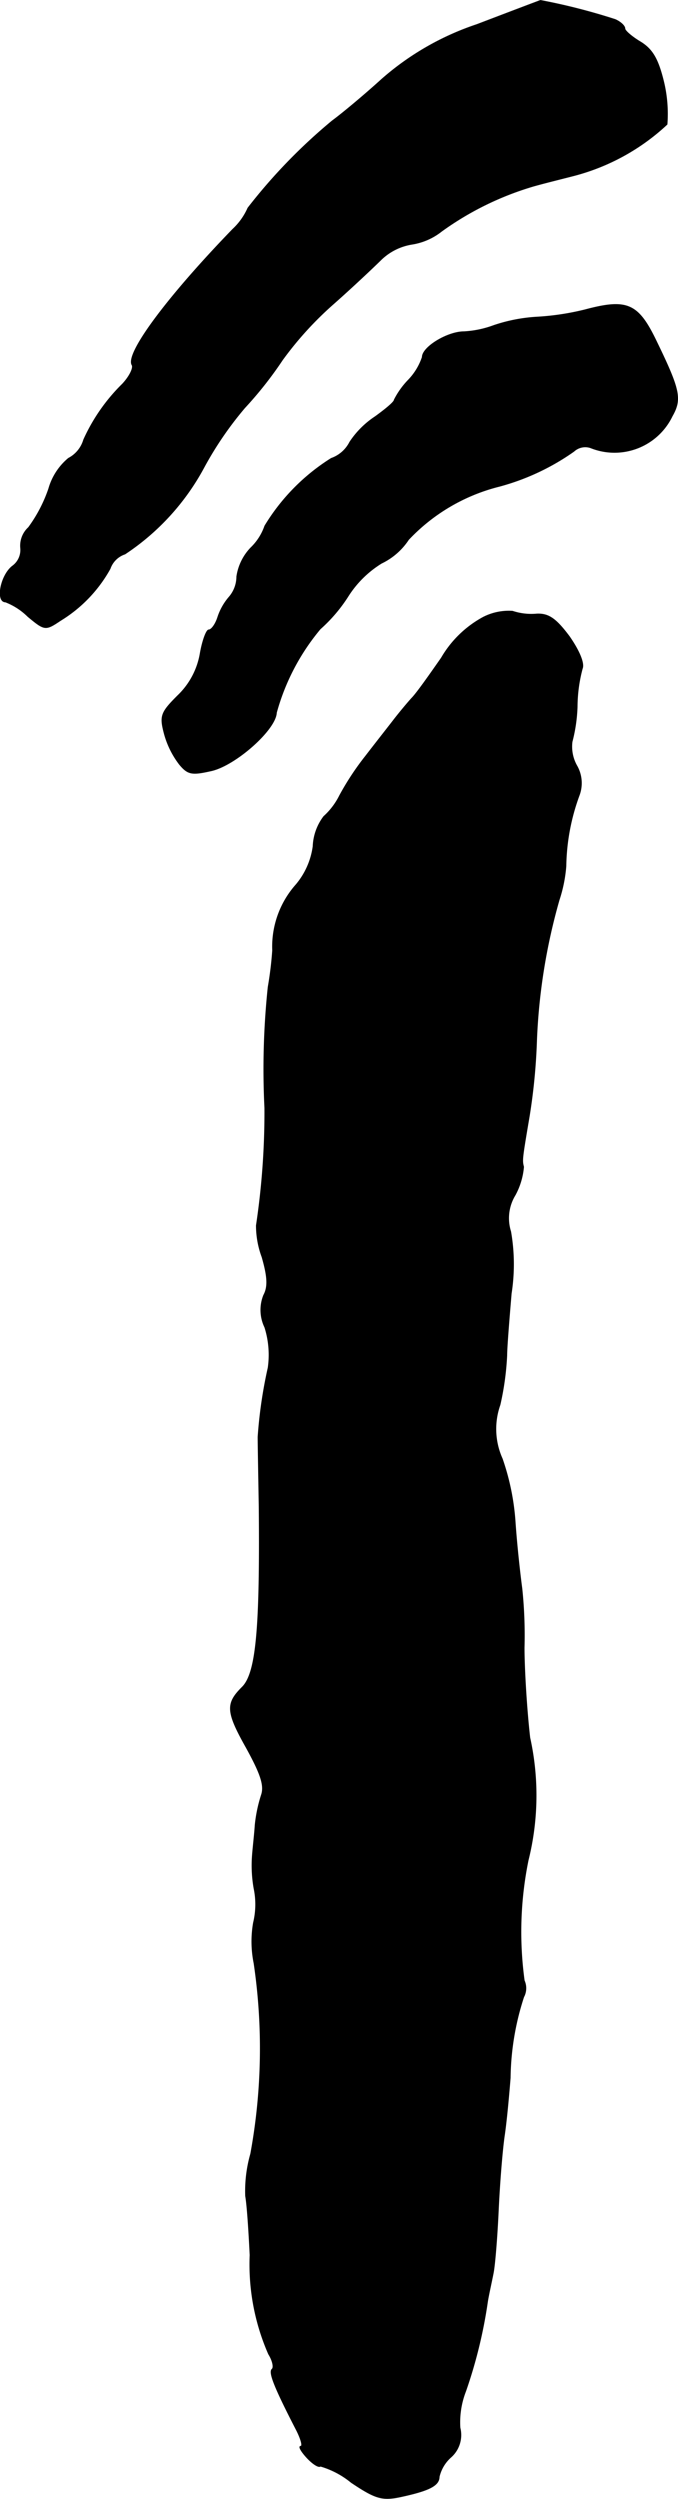 <?xml version="1.0" encoding="UTF-8"?>
<svg xmlns="http://www.w3.org/2000/svg"
     version="1.1"
     width="2.576mm"
     height="9.494mm"
     viewBox="0 0 7.302 26.911">
   <defs>
      <style type="text/css"><![CDATA[
      .a {
        stroke: #000;
        stroke-linecap: round;
        stroke-linejoin: round;
        stroke-width: 0.01px;
      }
    ]]></style>
   </defs>
   <path class="a"
         d="M5.136.265A2.978,2.978,0,0,0,4.113.853c-.2.182-.442.382-.533.448A5.958,5.958,0,0,0,2.671,2.24a.696.696,0,0,1-.164.23c-.709.733-1.157,1.339-1.084,1.46.018.03-.024.121-.103.206a1.981,1.981,0,0,0-.418.6.33.33,0,0,1-.164.2.66.66,0,0,0-.212.327,1.548,1.548,0,0,1-.218.418.266.266,0,0,0-.085.218.216.216,0,0,1-.091.2c-.127.103-.176.382-.073.382a.707.707,0,0,1,.242.157c.182.151.188.151.351.042a1.507,1.507,0,0,0,.533-.557A.254.254,0,0,1,1.345,5.965a2.582,2.582,0,0,0,.854-.939,3.738,3.738,0,0,1,.436-.636,4.096,4.096,0,0,0,.406-.515A3.694,3.694,0,0,1,3.592,3.27c.206-.182.436-.4.515-.478A.62.62,0,0,1,4.44,2.628a.681.681,0,0,0,.315-.139,3.265,3.265,0,0,1,.987-.485c.127-.036.327-.085.442-.115a2.329,2.329,0,0,0,.999-.551A1.483,1.483,0,0,0,7.147.883C7.087.635,7.026.532,6.899.453,6.808.399,6.729.332,6.729.308c0-.03-.048-.073-.103-.097A6.59,6.59,0,0,0,5.821.005C5.803.011,5.5.126,5.136.265Z"/>
   <path class="a"
         d="M6.305,3.336a2.799,2.799,0,0,1-.515.079,1.765,1.765,0,0,0-.472.091,1.086,1.086,0,0,1-.321.067c-.176,0-.448.164-.448.273a.656.656,0,0,1-.151.248.875.875,0,0,0-.151.212c0,.024-.097.103-.206.182a.96.96,0,0,0-.273.273.358.358,0,0,1-.2.176,2.204,2.204,0,0,0-.715.727.597.597,0,0,1-.151.236.565.565,0,0,0-.151.309.339.339,0,0,1-.085.224.635.635,0,0,0-.121.218c-.024.073-.067.133-.097.133-.024,0-.067.115-.091.254a.818.818,0,0,1-.242.454c-.182.182-.194.218-.145.406a.951.951,0,0,0,.164.333c.091.109.133.115.345.067.26-.061.69-.442.697-.624a2.39,2.39,0,0,1,.472-.902,1.669,1.669,0,0,0,.303-.357,1.127,1.127,0,0,1,.357-.351.722.722,0,0,0,.291-.254,2.016,2.016,0,0,1,.981-.575,2.525,2.525,0,0,0,.8-.376A.182.182,0,0,1,6.36,4.82a.688.688,0,0,0,.878-.339c.103-.182.085-.279-.164-.793C6.875,3.27,6.76,3.215,6.305,3.336Z"/>
   <path class="a"
         d="M5.203,6.649a1.161,1.161,0,0,0-.448.436c-.127.182-.267.382-.321.436-.055.061-.145.17-.2.242-.061.079-.194.248-.297.382a2.952,2.952,0,0,0-.279.424.753.753,0,0,1-.17.224.568.568,0,0,0-.115.321.812.812,0,0,1-.182.412,1.004,1.004,0,0,0-.254.709,3.881,3.881,0,0,1-.048.394A8.457,8.457,0,0,0,2.853,11.931,8.212,8.212,0,0,1,2.762,13.197a.978.978,0,0,0,.061.339c.061.212.067.321.018.412a.428.428,0,0,0,.012.345.988.988,0,0,1,.036.436,4.961,4.961,0,0,0-.109.745c0,.067.006.406.012.757.012,1.302-.03,1.787-.182,1.938-.176.176-.176.26.042.648.157.285.2.412.164.515a1.579,1.579,0,0,0-.067.321c-.006.097-.024.248-.03.333a1.424,1.424,0,0,0,.018.351.84.84,0,0,1-.006.369,1.18,1.18,0,0,0,.006.436,6.28,6.28,0,0,1-.036,2.053,1.46,1.46,0,0,0-.055.454c.018.103.036.388.048.636a2.405,2.405,0,0,0,.2,1.066c.042.067.061.145.036.164-.036.036.03.2.267.66.048.097.067.17.042.17s.006.055.067.121.127.109.145.091a.934.934,0,0,1,.333.176c.254.17.327.194.515.157.315-.067.43-.121.43-.218a.406.406,0,0,1,.127-.212.318.318,0,0,0,.097-.315.921.921,0,0,1,.061-.394,5.191,5.191,0,0,0,.236-.969c.012-.073.042-.206.061-.303.018-.091.042-.394.055-.678s.042-.654.067-.818c.024-.17.048-.442.061-.606a2.908,2.908,0,0,1,.145-.872.2.2,0,0,0,.006-.176,3.865,3.865,0,0,1,.042-1.296,2.89,2.89,0,0,0,.018-1.32c-.036-.315-.061-.751-.061-.969a4.876,4.876,0,0,0-.024-.636c-.018-.133-.055-.454-.073-.721a2.608,2.608,0,0,0-.139-.678.781.781,0,0,1-.024-.581,3.03,3.03,0,0,0,.073-.533c0-.085.024-.382.048-.666a2.051,2.051,0,0,0-.006-.666.479.479,0,0,1,.048-.394.774.774,0,0,0,.091-.303c-.018-.073-.018-.079.061-.545a6.459,6.459,0,0,0,.079-.818A6.409,6.409,0,0,1,6.021,9.69a1.543,1.543,0,0,0,.073-.363,2.296,2.296,0,0,1,.145-.769.376.376,0,0,0-.03-.315A.422.422,0,0,1,6.16,7.988a1.716,1.716,0,0,0,.055-.376,1.628,1.628,0,0,1,.055-.412c.024-.055-.03-.188-.139-.345-.145-.194-.224-.248-.351-.242a.639.639,0,0,1-.26-.03A.603.603,0,0,0,5.203,6.649Z"/>
</svg>
